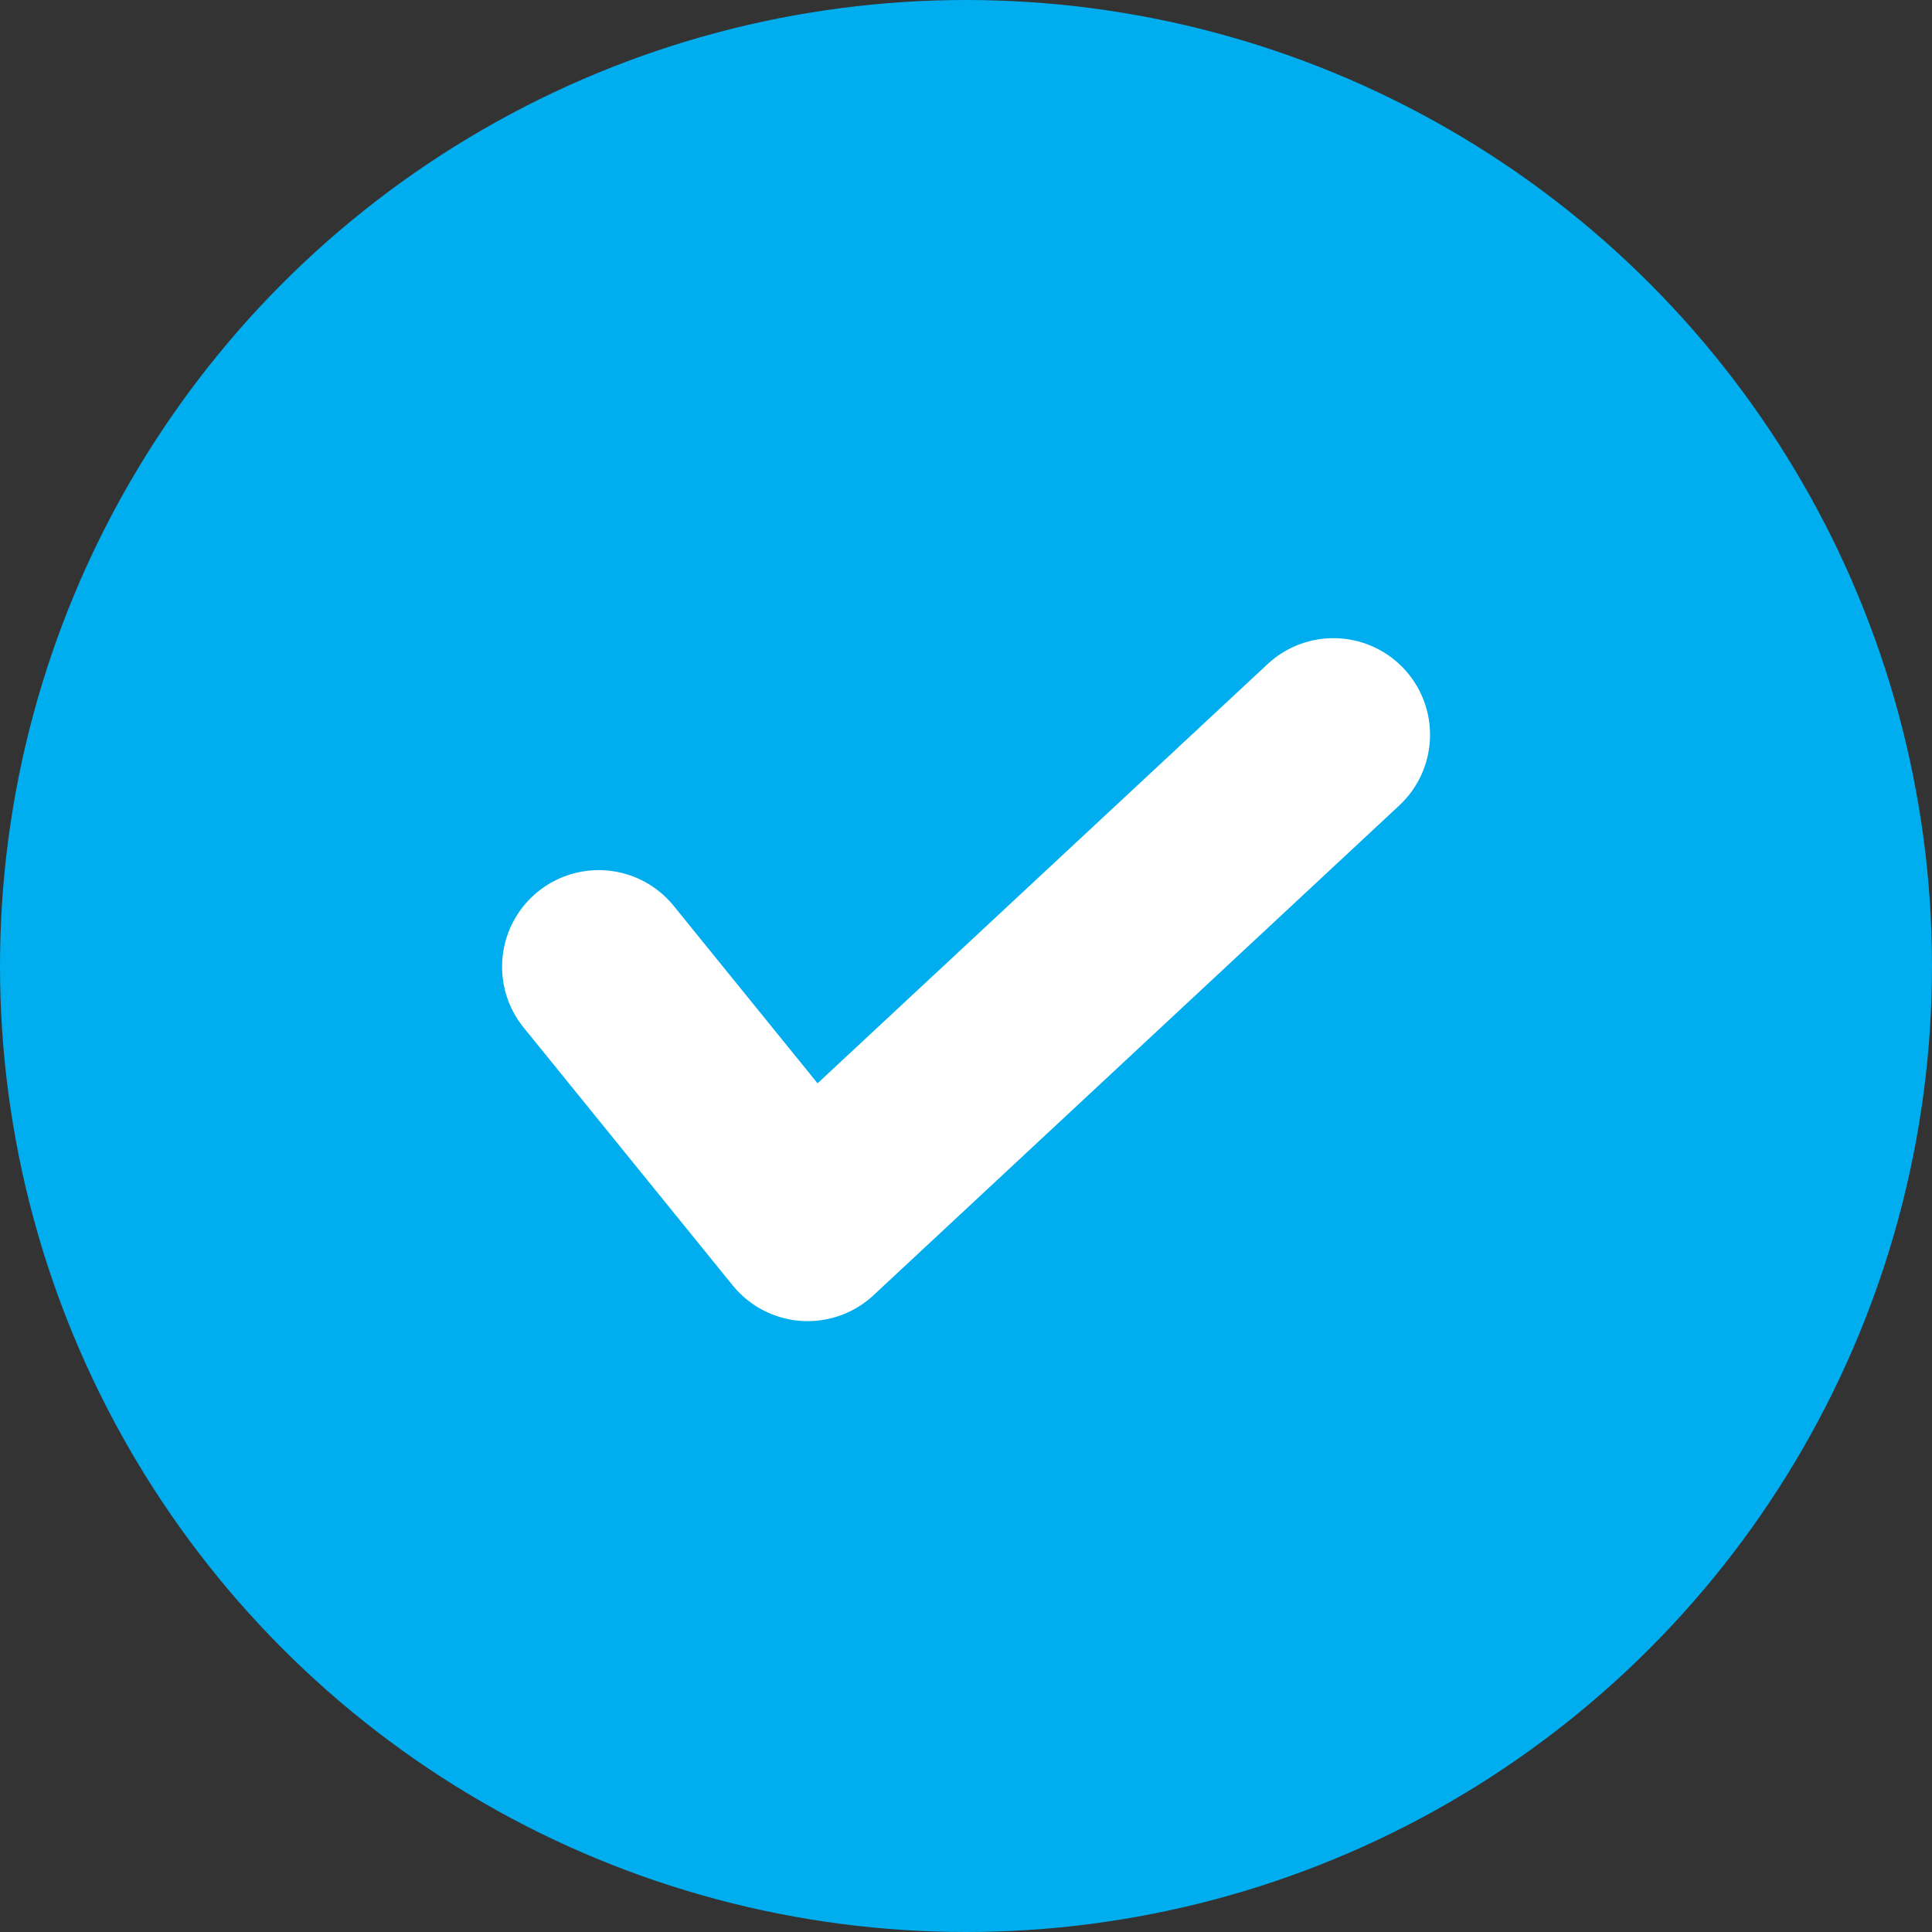 <svg width="16" height="16" viewBox="0 0 16 16" fill="none" xmlns="http://www.w3.org/2000/svg">
<rect x="0" y="0" width="16" height="16" fill="#333333" stroke="none"/>
<circle cx="8" cy="8" r="8" fill="#00AEEF"/>
<path d="M4.958 8.006L6.689 10.141L11.043 6.085" stroke="white" stroke-width="1.6" stroke-linecap="round" stroke-linejoin="round"/>
</svg>
